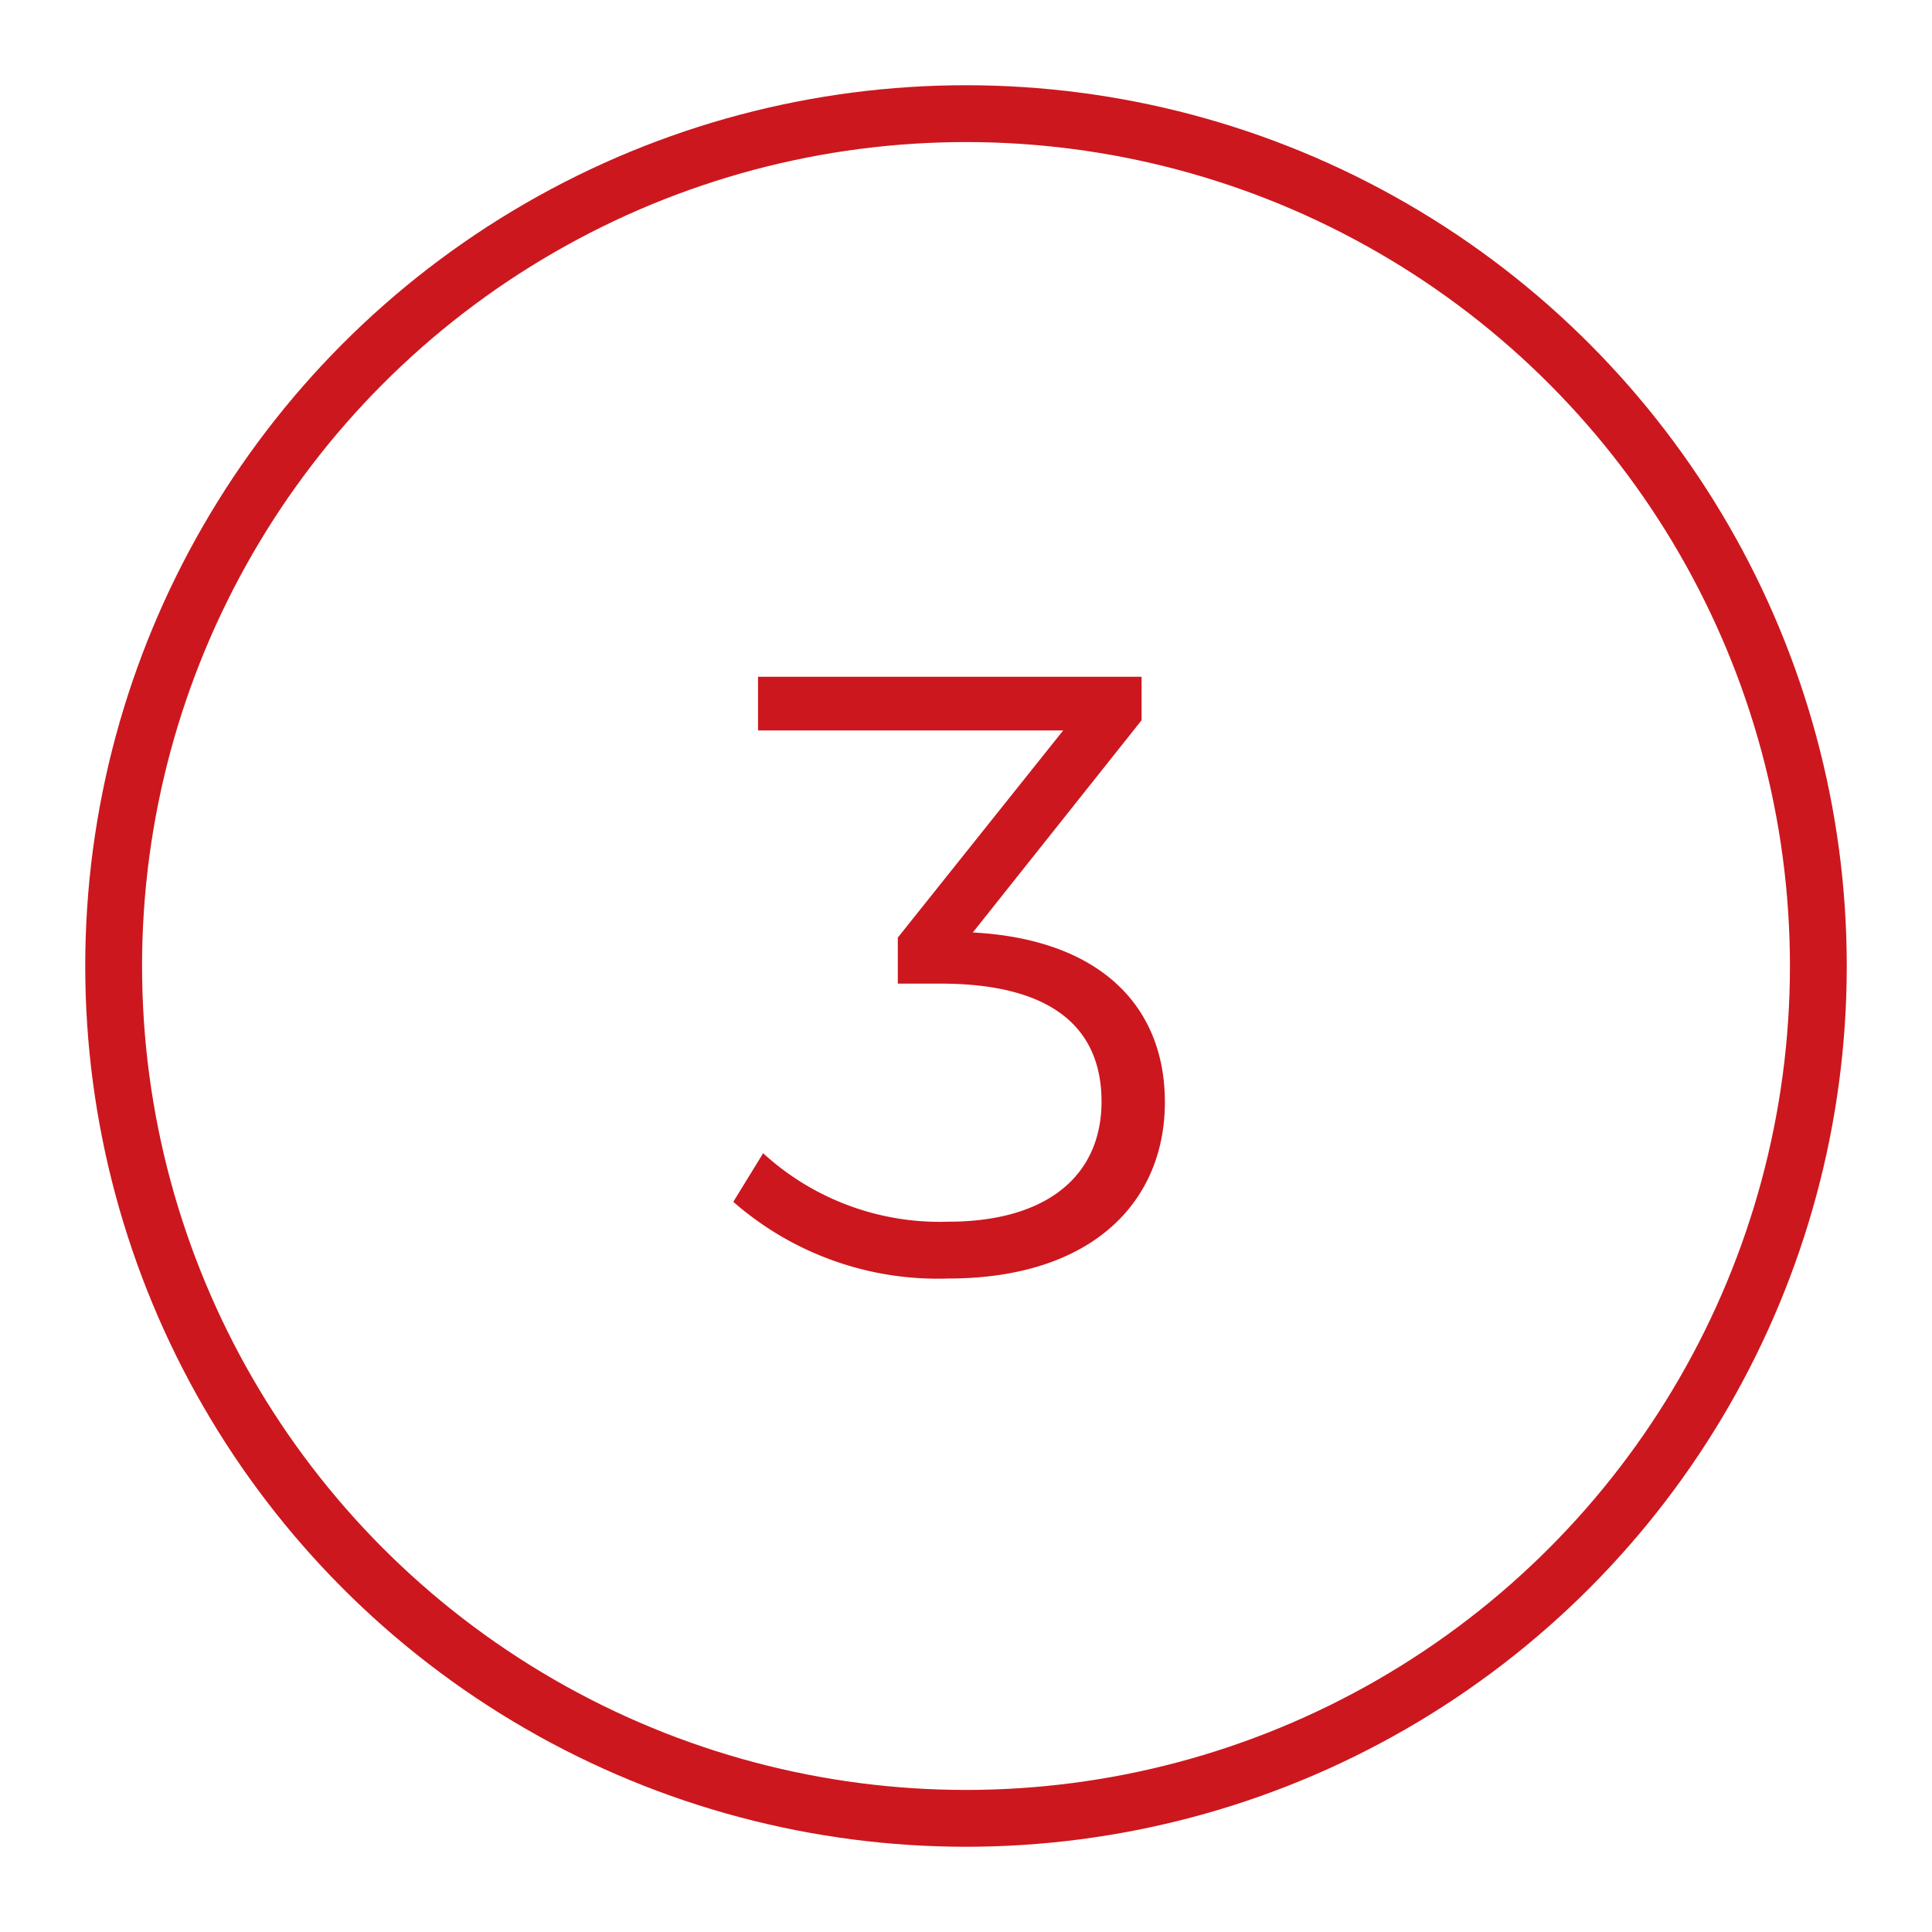 <svg id="Layer_1" data-name="Layer 1" xmlns="http://www.w3.org/2000/svg" viewBox="0 0 68 68"><defs><style>.cls-1{isolation:isolate;}.cls-2{fill:#cc171e;}.cls-3,.cls-4{fill:none;}.cls-4{stroke:#cc171e;stroke-width:2px;}</style></defs><g id="_1" data-name=" 1" class="cls-1"><g class="cls-1"><path class="cls-2" d="M41,38.79C41,42.3,38.44,45,33.37,45a10.92,10.92,0,0,1-7.56-2.7l1.05-1.71A9.2,9.2,0,0,0,33.37,43c3.48,0,5.4-1.62,5.4-4.23S37,34.62,33.1,34.62H31.6V33l5.82-7.29H26.68V23.82h13.5v1.53l-5.94,7.47C38.74,33.06,41,35.43,41,38.79Z"/></g></g><g id="Ellipse_4" data-name="Ellipse 4"><circle class="cls-3" cx="34" cy="34" r="31"/><circle class="cls-4" cx="34" cy="34" r="30"/></g></svg>